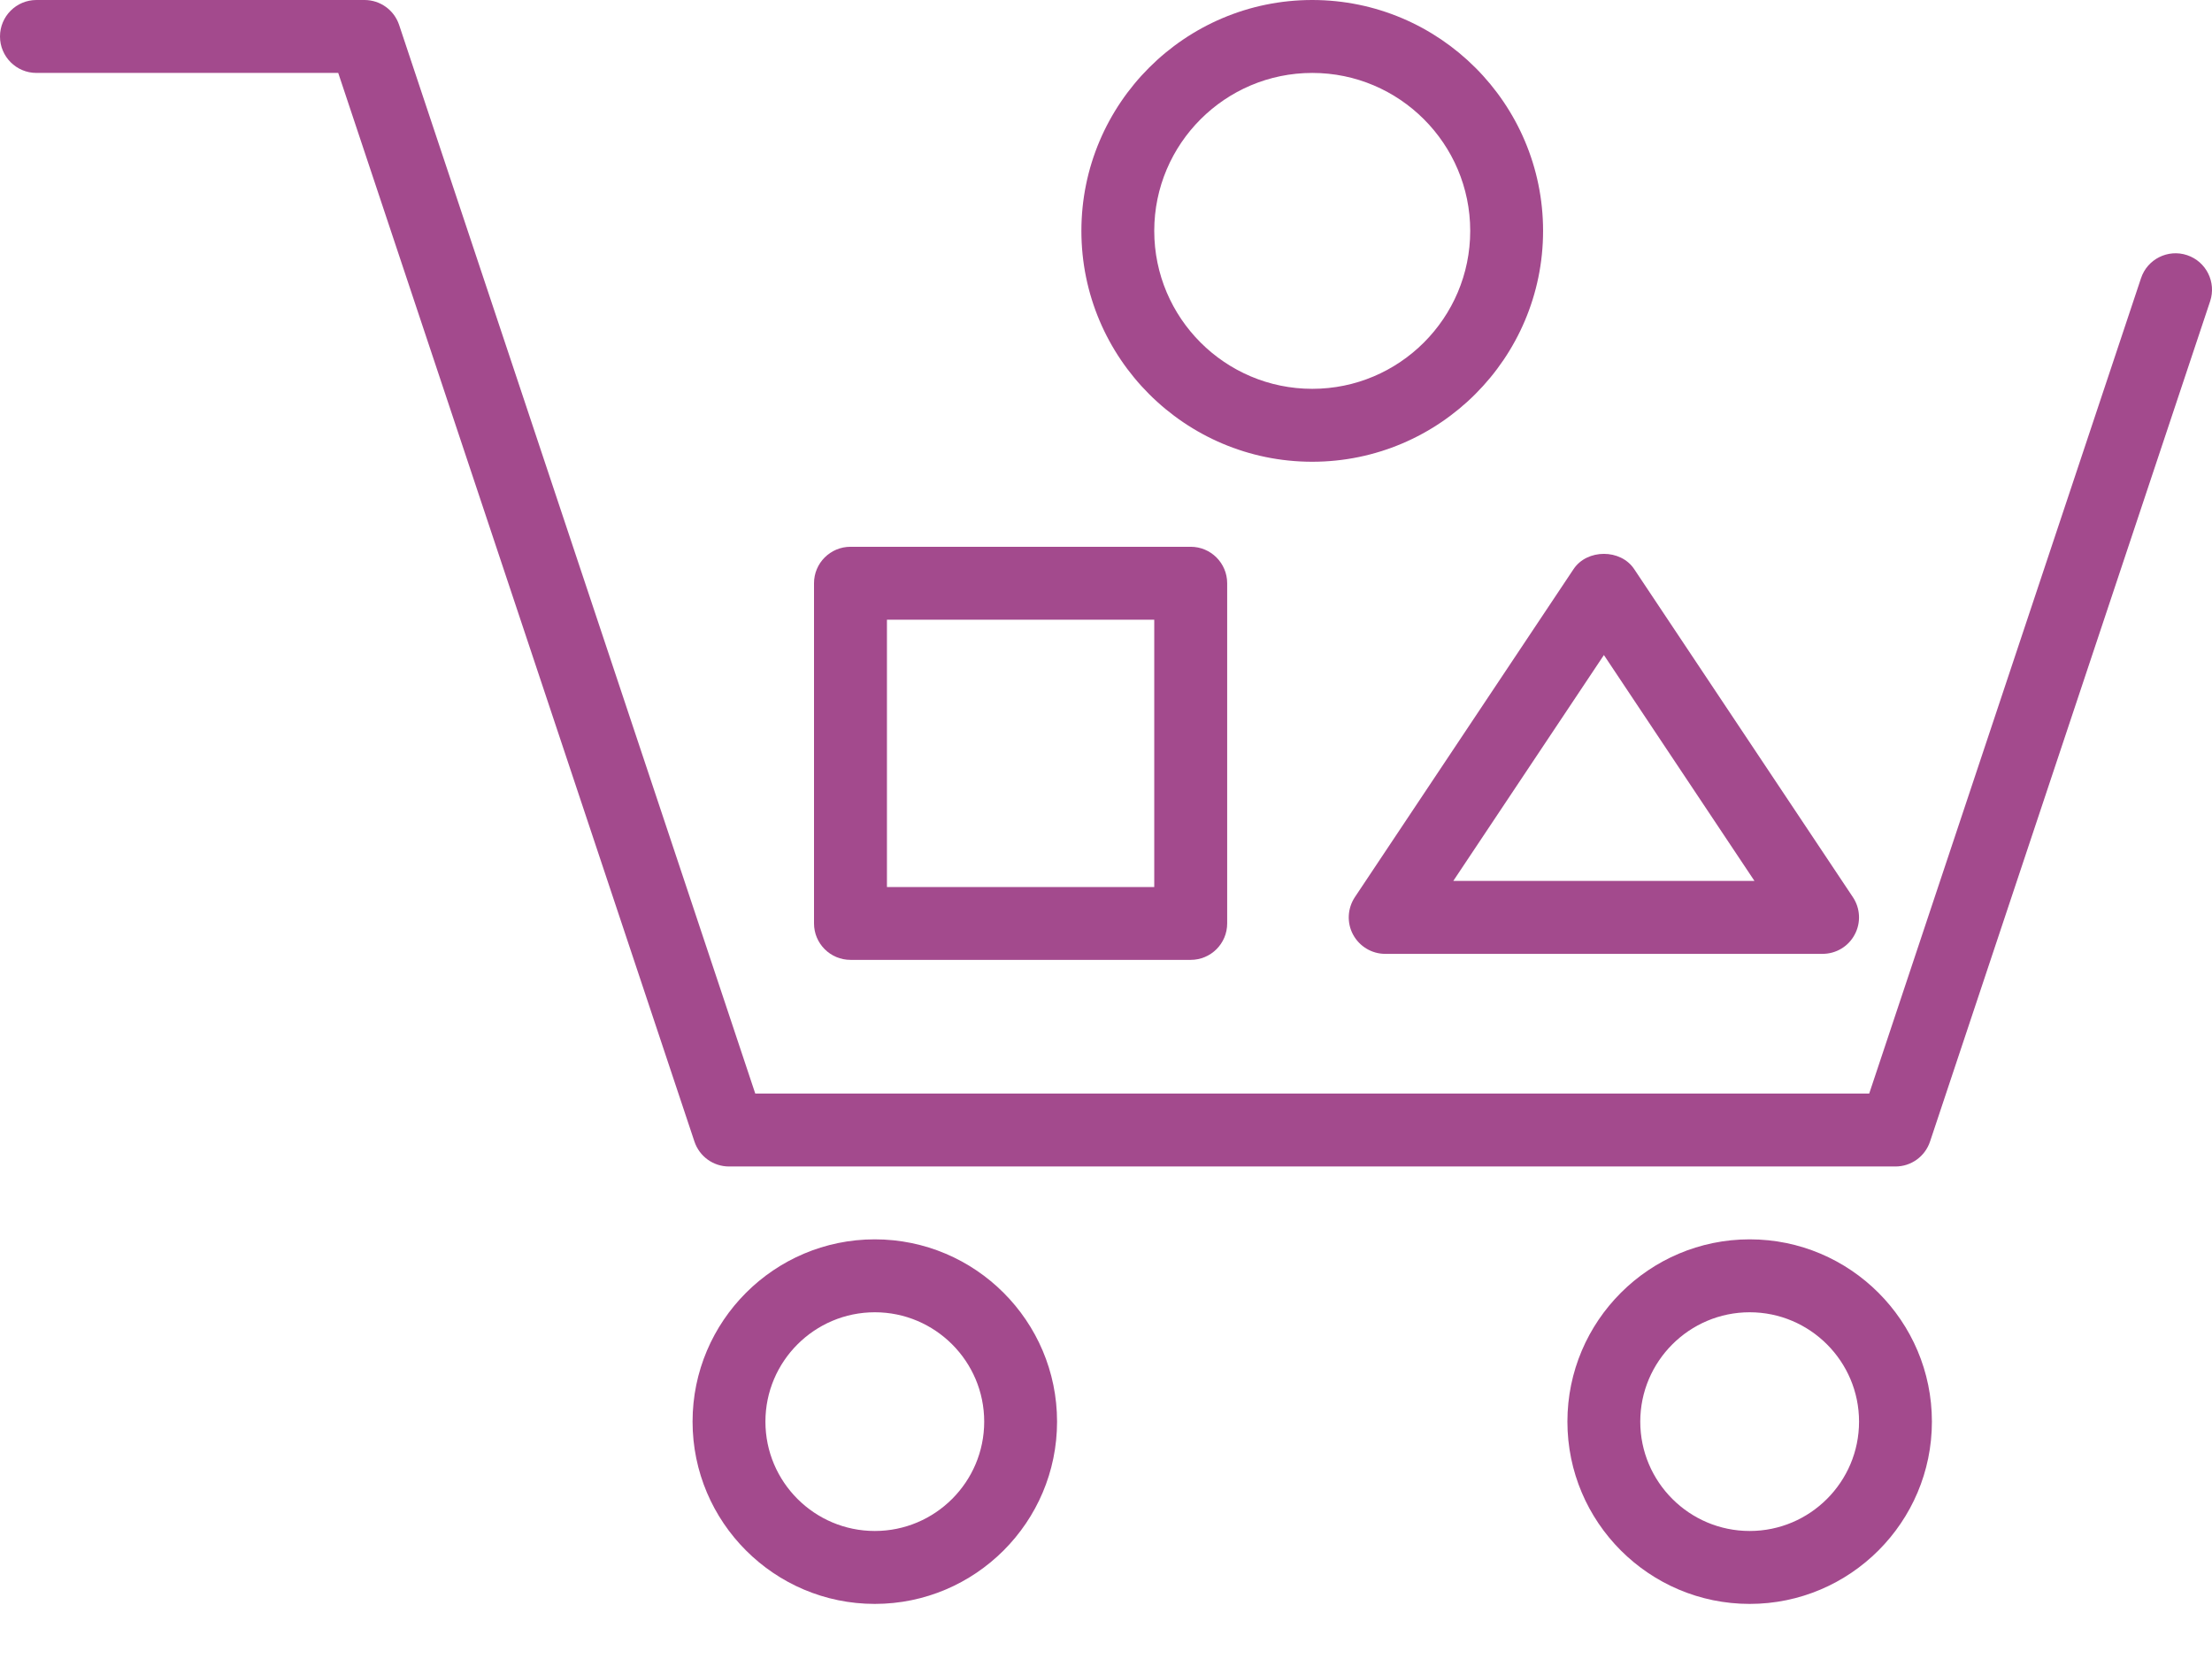 <?xml version="1.0" encoding="UTF-8"?> <svg xmlns="http://www.w3.org/2000/svg" width="32" height="24" viewBox="0 0 32 24" fill="none"> <path d="M0.527 1.055H4.893L10.046 16.514C10.118 16.73 10.319 16.875 10.546 16.875H27.421C27.648 16.875 27.849 16.73 27.921 16.514L31.973 4.358C32.065 4.082 31.916 3.783 31.639 3.691C31.363 3.599 31.064 3.749 30.973 4.025L27.041 15.82H10.926L5.774 0.361C5.702 0.145 5.5 0 5.273 0H0.527C0.236 0 0 0.236 0 0.528C0 0.819 0.236 1.055 0.527 1.055L0.527 1.055Z" fill="#A34A8D"></path> <path d="M15.292 20.566C15.292 19.112 14.109 17.929 12.655 17.929C11.202 17.929 10.019 19.112 10.019 20.566C10.019 22.02 11.201 23.203 12.655 23.203C14.109 23.203 15.292 22.02 15.292 20.566ZM11.073 20.566C11.073 19.694 11.783 18.984 12.656 18.984C13.528 18.984 14.238 19.694 14.238 20.566C14.238 21.439 13.528 22.148 12.656 22.148C11.783 22.148 11.073 21.439 11.073 20.566Z" fill="#A34A8D"></path> <path d="M27.948 20.566C27.948 19.112 26.766 17.929 25.312 17.929C23.858 17.929 22.675 19.112 22.675 20.566C22.675 22.02 23.857 23.203 25.312 23.203C26.765 23.203 27.948 22.02 27.948 20.566ZM23.729 20.566C23.729 19.694 24.439 18.984 25.312 18.984C26.184 18.984 26.894 19.694 26.894 20.566C26.894 21.439 26.184 22.148 25.312 22.148C24.439 22.148 23.729 21.439 23.729 20.566V20.566Z" fill="#A34A8D"></path> <path d="M22.323 3.34C22.323 1.498 20.825 0 18.983 0C17.142 0 15.644 1.498 15.644 3.34C15.644 5.182 17.142 6.68 18.983 6.68C20.825 6.68 22.323 5.181 22.323 3.34ZM16.698 3.34C16.698 2.08 17.724 1.055 18.984 1.055C20.244 1.055 21.269 2.08 21.269 3.34C21.269 4.6 20.244 5.625 18.984 5.625C17.723 5.625 16.698 4.6 16.698 3.34Z" fill="#A34A8D"></path> <path d="M12.304 7.91C12.012 7.91 11.776 8.146 11.776 8.437V13.359C11.776 13.65 12.012 13.886 12.304 13.886H17.225C17.517 13.886 17.753 13.65 17.753 13.359V8.438C17.753 8.147 17.517 7.91 17.225 7.91H12.304V7.91ZM16.698 12.832H12.831V8.965H16.698V12.832Z" fill="#A34A8D"></path> <path d="M20.038 13.799H26.366C26.561 13.799 26.74 13.692 26.831 13.52C26.923 13.349 26.913 13.141 26.805 12.979L23.641 8.233C23.446 7.939 22.96 7.939 22.764 8.233L19.6 12.979C19.493 13.141 19.482 13.349 19.574 13.52C19.666 13.691 19.845 13.799 20.038 13.799L20.038 13.799ZM23.203 9.476L25.381 12.744H21.024L23.203 9.476Z" fill="#A34A8D"></path> </svg> 